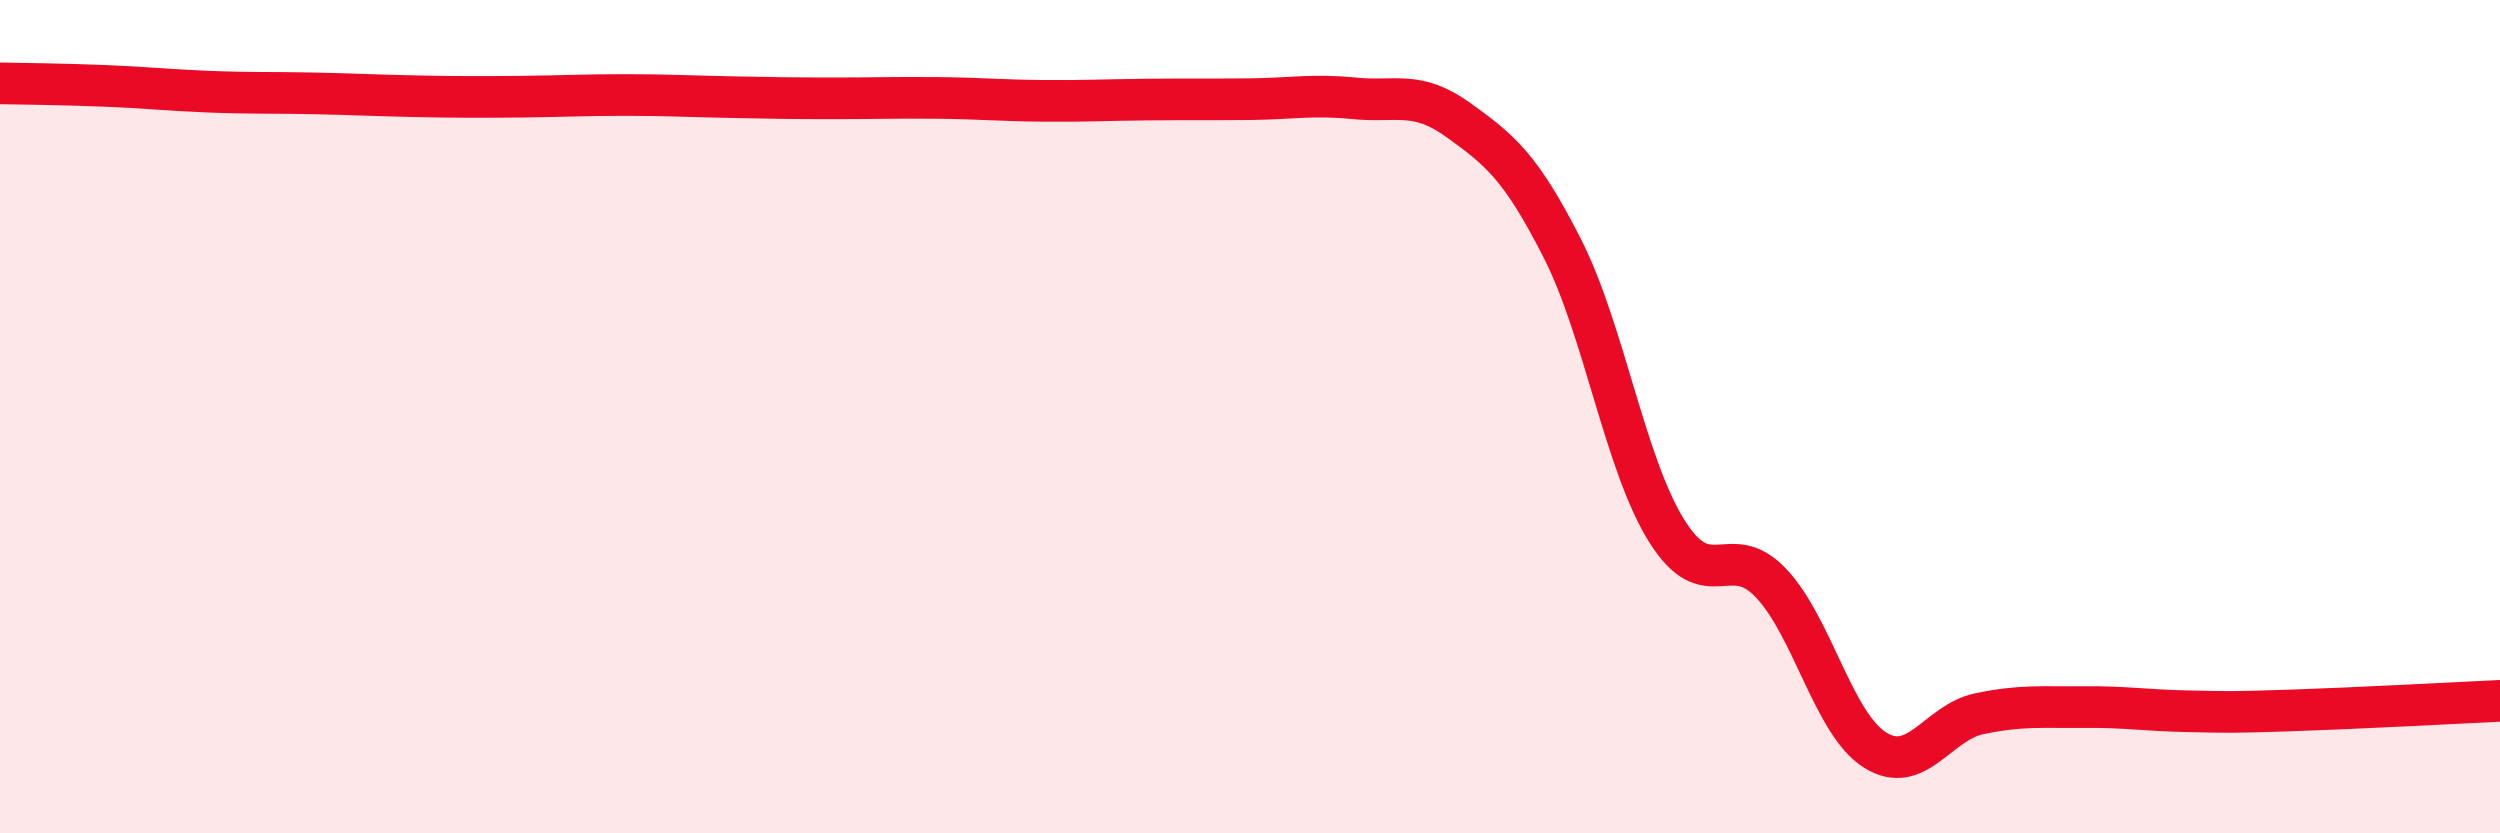 
    <svg width="60" height="20" viewBox="0 0 60 20" xmlns="http://www.w3.org/2000/svg">
      <path
        d="M 0,2 C 0.5,2.01 1.5,2.02 2.5,2.06 C 3.5,2.1 4,2.16 5,2.2 C 6,2.24 6.5,2.22 7.5,2.24 C 8.5,2.26 9,2.29 10,2.31 C 11,2.33 11.5,2.33 12.5,2.32 C 13.5,2.31 14,2.28 15,2.28 C 16,2.28 16.5,2.31 17.5,2.33 C 18.5,2.35 19,2.36 20,2.36 C 21,2.36 21.5,2.34 22.5,2.35 C 23.5,2.36 24,2.41 25,2.42 C 26,2.43 26.5,2.4 27.5,2.39 C 28.5,2.38 29,2.39 30,2.38 C 31,2.37 31.5,2.26 32.5,2.36 C 33.5,2.46 34,2.16 35,2.88 C 36,3.6 36.5,4 37.5,5.97 C 38.5,7.94 39,11.14 40,12.74 C 41,14.34 41.5,12.94 42.5,13.99 C 43.5,15.04 44,17.37 45,18 C 46,18.63 46.5,17.34 47.5,17.13 C 48.5,16.92 49,16.98 50,16.97 C 51,16.96 51.5,17.05 52.5,17.07 C 53.5,17.09 53.5,17.1 55,17.05 C 56.5,17 59,16.87 60,16.82L60 20L0 20Z"
        fill="#EB0A25"
        opacity="0.1"
        stroke-linecap="round"
        stroke-linejoin="round"
      />
      <path
        d="M 0,2 C 0.5,2.01 1.5,2.02 2.5,2.06 C 3.5,2.1 4,2.16 5,2.2 C 6,2.24 6.5,2.22 7.5,2.24 C 8.5,2.26 9,2.29 10,2.31 C 11,2.33 11.5,2.33 12.5,2.32 C 13.5,2.31 14,2.28 15,2.28 C 16,2.28 16.5,2.31 17.5,2.33 C 18.5,2.35 19,2.36 20,2.36 C 21,2.36 21.5,2.34 22.5,2.35 C 23.5,2.36 24,2.41 25,2.42 C 26,2.43 26.5,2.4 27.5,2.39 C 28.5,2.38 29,2.39 30,2.38 C 31,2.37 31.5,2.26 32.5,2.36 C 33.5,2.46 34,2.16 35,2.88 C 36,3.6 36.5,4 37.5,5.97 C 38.5,7.94 39,11.14 40,12.74 C 41,14.34 41.5,12.94 42.5,13.99 C 43.5,15.04 44,17.37 45,18 C 46,18.63 46.5,17.34 47.5,17.13 C 48.5,16.92 49,16.98 50,16.97 C 51,16.96 51.5,17.05 52.5,17.07 C 53.5,17.09 53.5,17.1 55,17.05 C 56.5,17 59,16.87 60,16.82"
        stroke="#EB0A25"
        stroke-width="1"
        fill="none"
        stroke-linecap="round"
        stroke-linejoin="round"
      />
    </svg>
  